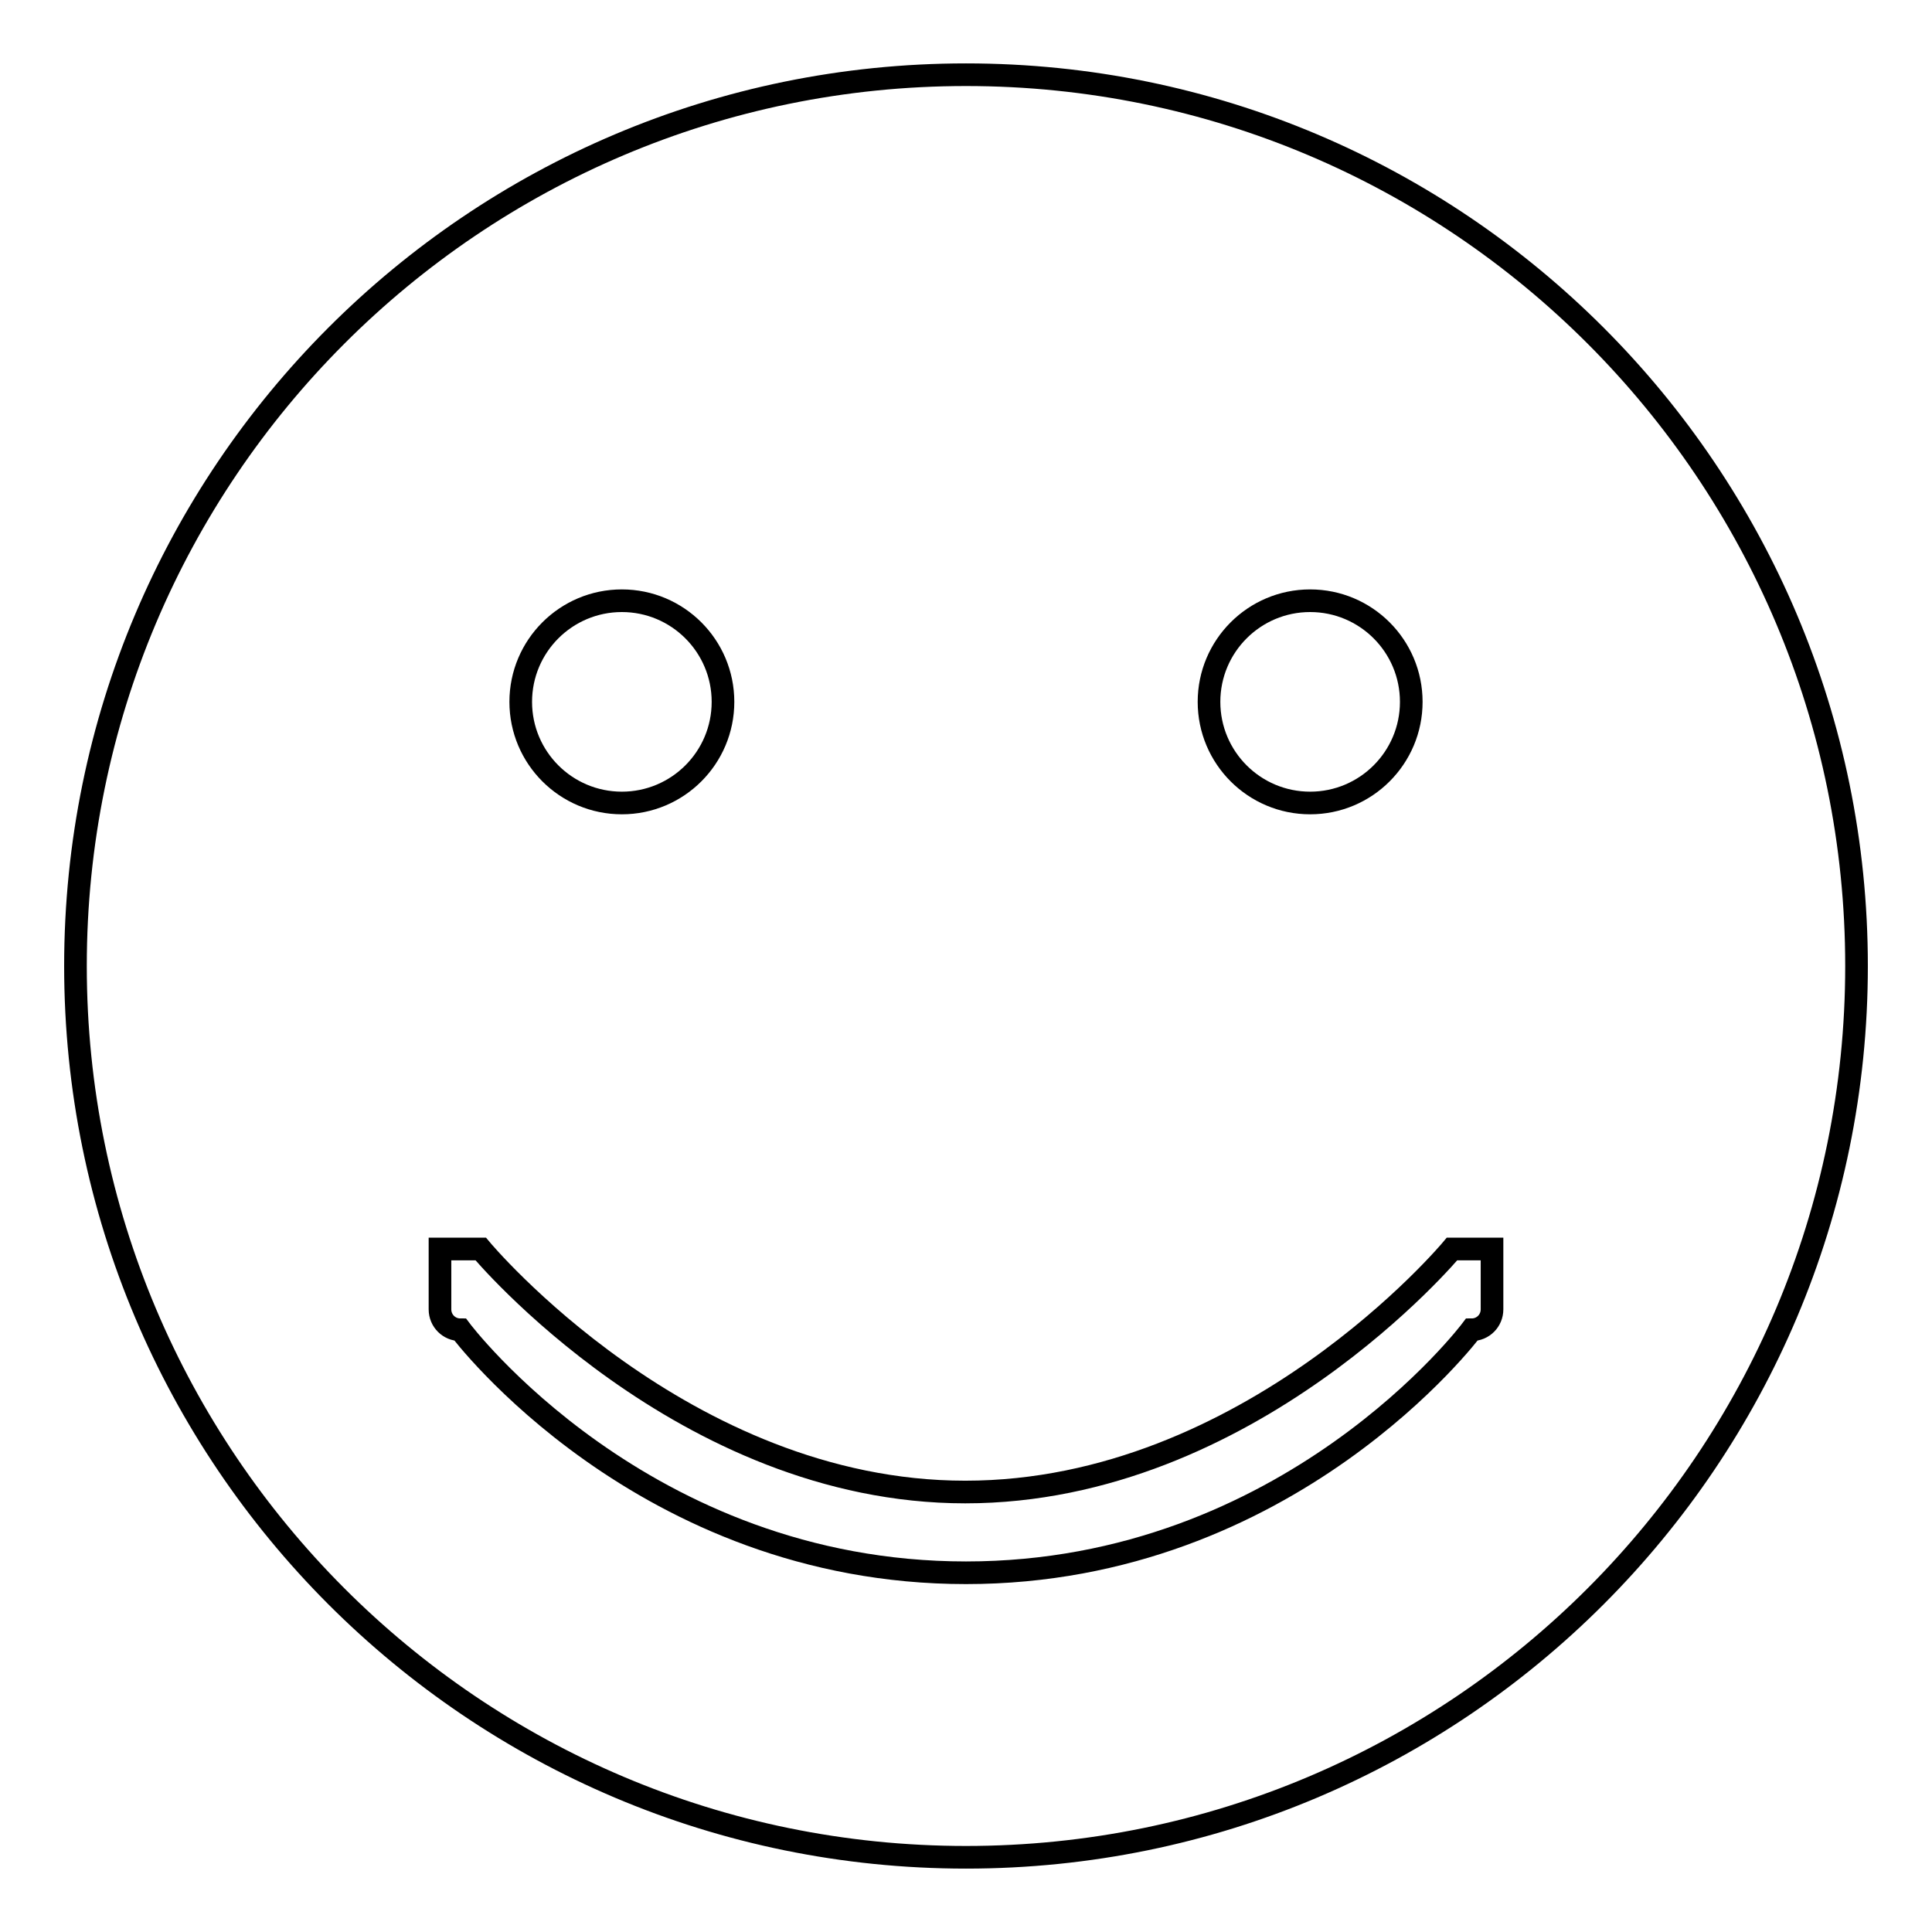<?xml version="1.0" encoding="utf-8"?>
<!-- Svg Vector Icons : http://www.onlinewebfonts.com/icon -->
<!DOCTYPE svg PUBLIC "-//W3C//DTD SVG 1.1//EN" "http://www.w3.org/Graphics/SVG/1.1/DTD/svg11.dtd">
<svg version="1.1" xmlns="http://www.w3.org/2000/svg" xmlns:xlink="http://www.w3.org/1999/xlink" x="0px" y="0px" viewBox="0 0 256 256" enable-background="new 0 0 256 256" xml:space="preserve">
<g><g><path stroke-width="3" fill-opacity="0" stroke="#000000"  d="M192.4,165.5c0,0-26.8,32.2-64.5,32.2c-37.4,0-64.2-32.2-64.2-32.2c-1.5,0-5.4,0-5.4,0v8c0,1.5,1.2,2.7,2.7,2.7c0,0,24.1,32.2,67,32.2c42.9,0,67-32.2,67-32.2c1.5,0,2.7-1.2,2.7-2.7v-8C197.7,165.5,193.9,165.5,192.4,165.5z M173.6,106.4c7.4,0,13.4-6,13.4-13.4c0-7.4-6-13.4-13.4-13.4c-7.4,0-13.4,6-13.4,13.4C160.2,100.4,166.2,106.4,173.6,106.4z M82.4,106.4c7.4,0,13.4-6,13.4-13.4c0-7.4-6-13.4-13.4-13.4C75,79.6,69,85.6,69,93C69,100.4,75,106.4,82.4,106.4z"/><path stroke-width="3" fill-opacity="0" stroke="#000000"  d="M128,9.9c65.2,0,118,52.9,118,118.1c0,65.2-52.8,118.1-118,118.1c-65.2,0-118-52.9-118-118.1C10,62.8,62.8,9.9,128,9.9z"/></g></g>
</svg>